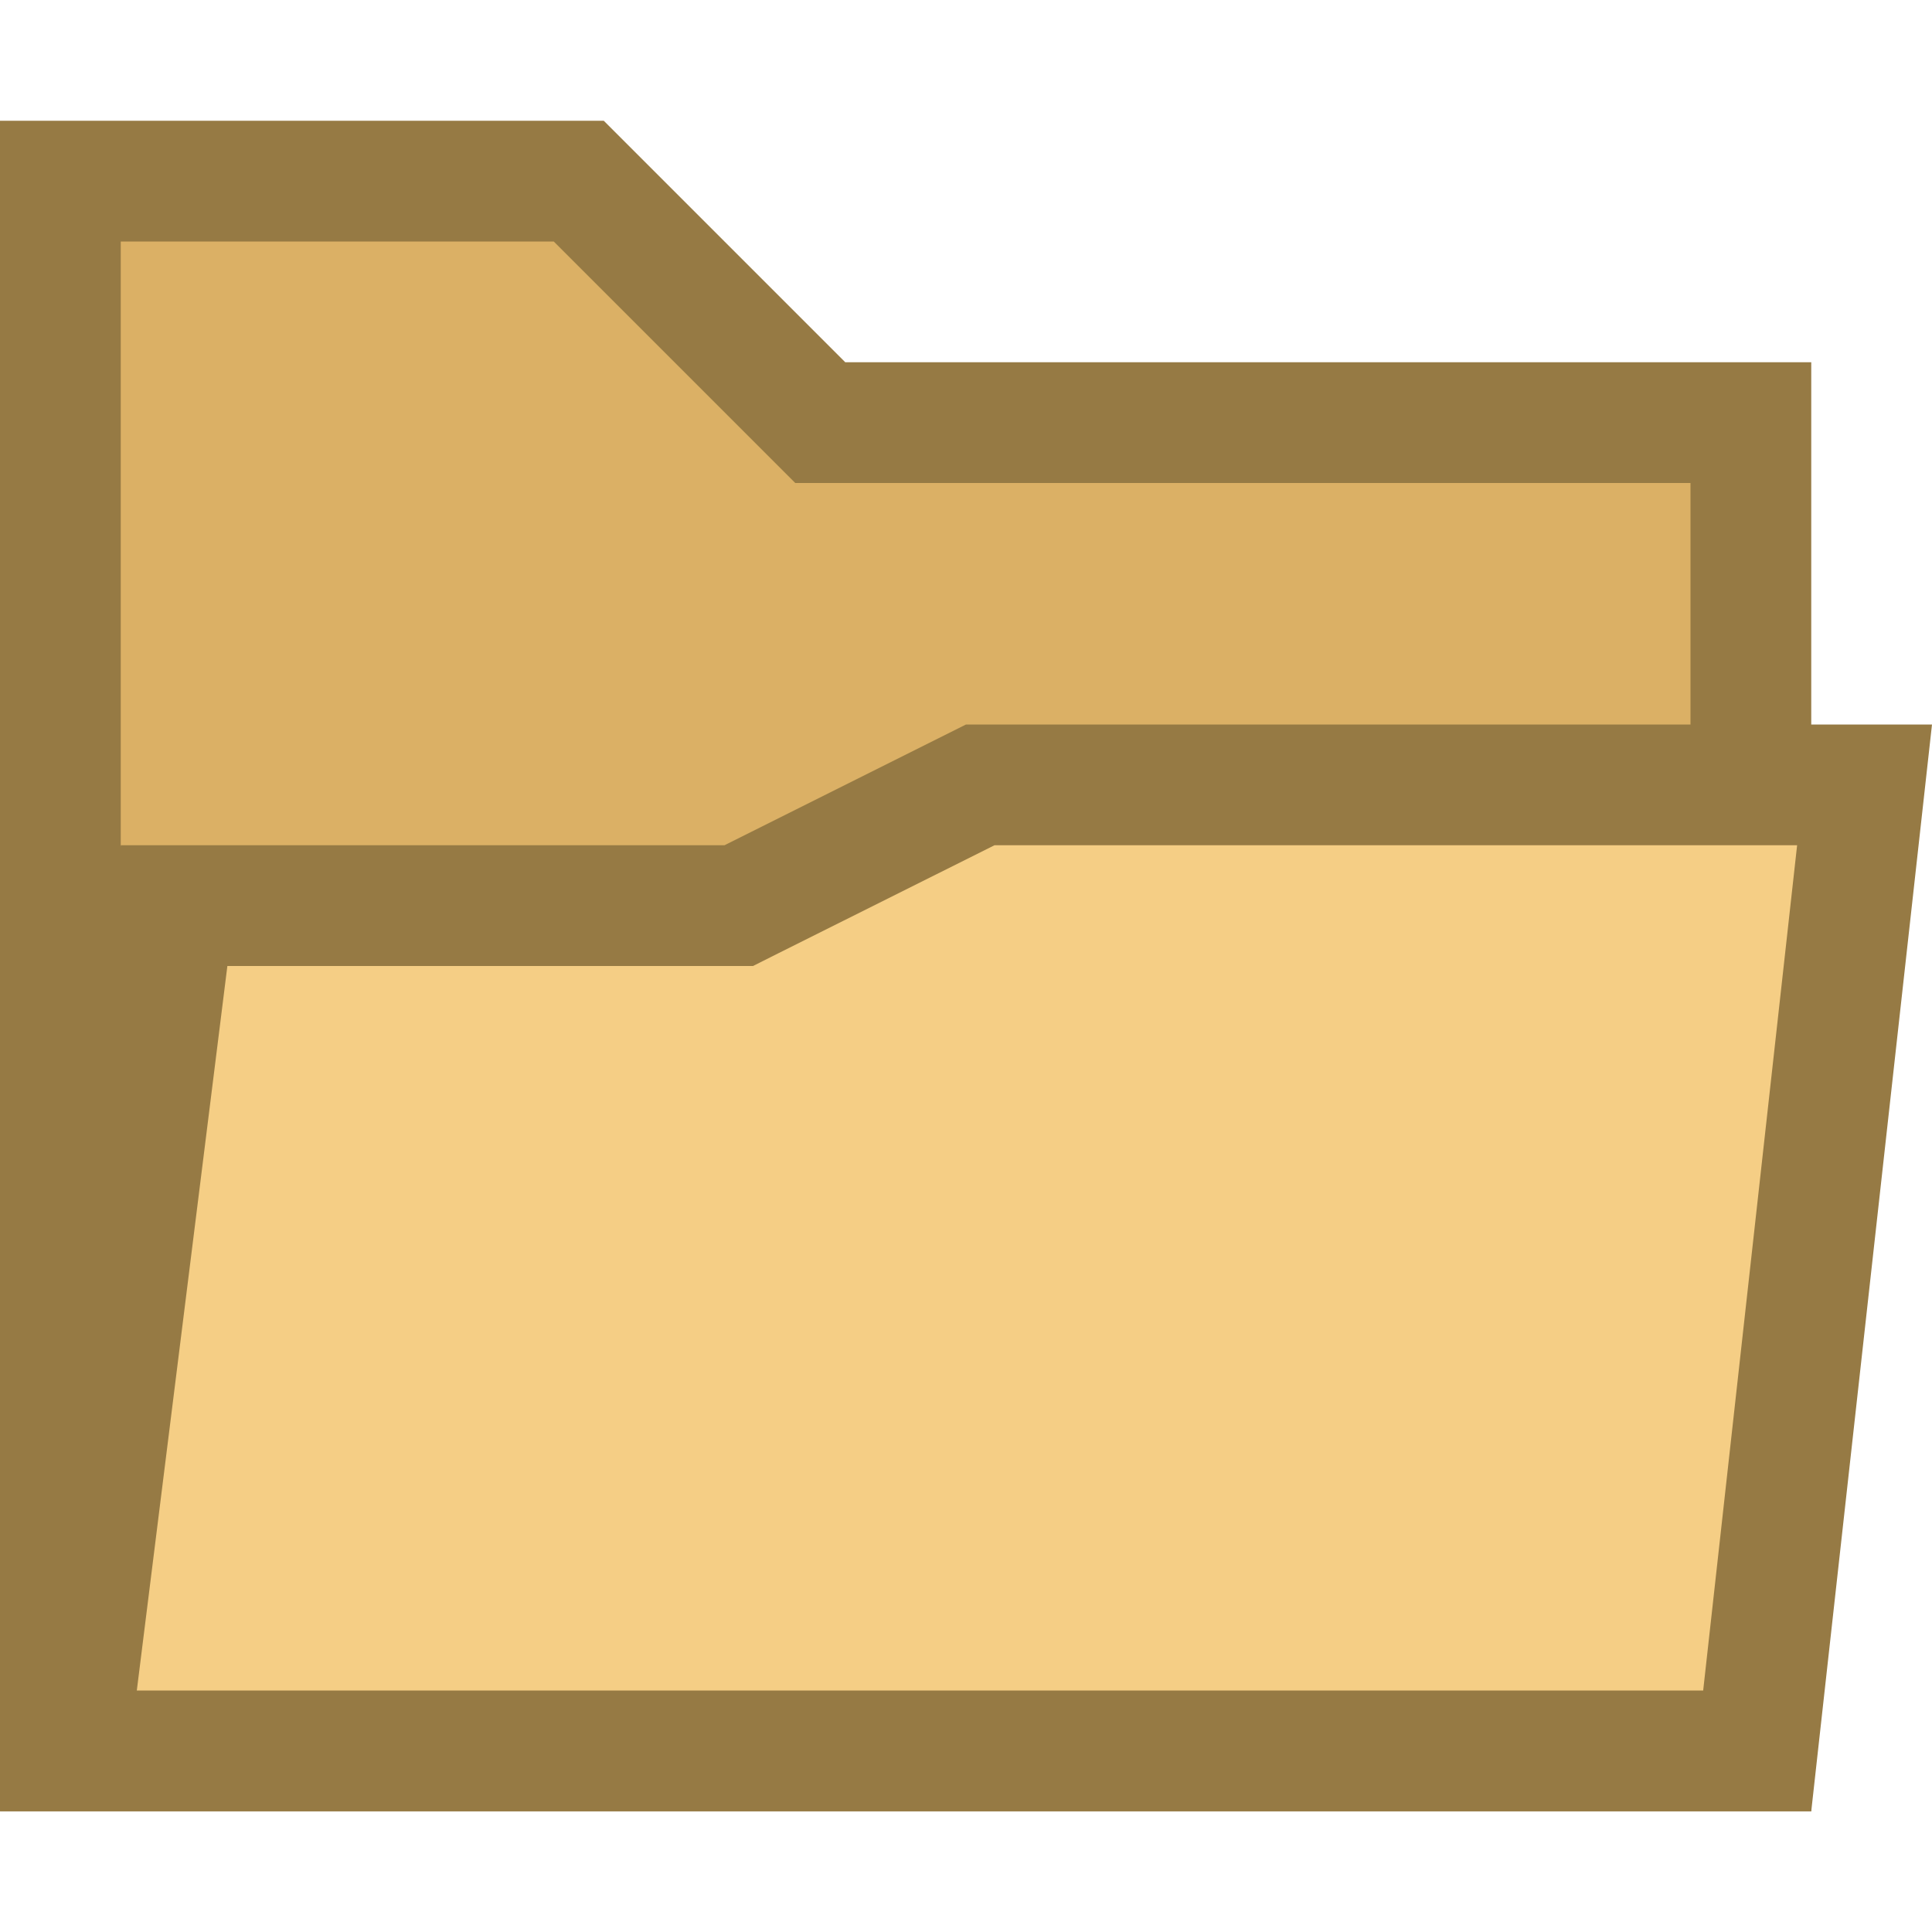 <svg width="16" height="16" version="1.1" xmlns="http://www.w3.org/2000/svg">
 <path d="m0.5 14.5v-13h4.293l2 2h7.707v11z" fill="#dbb065"/>
 <path d="m4.586 2 2 2h7.414v10h-13v-12h3.586m0.414-1h-5v14h15v-12h-8l-2-2z" fill="#967a44"/>
 <path d="m0.566 14.5 0.875-7h4.677l2-1h7.323l-0.889 8z" fill="#f5ce85"/>
 <path d="m14.883 7-0.778 7h-12.972l0.75-6h4.353l0.211-0.106 1.789-0.894h6.647m1.117-1h-8l-2 1h-5l-1 8h15l1-9z" fill="#967a44"/>
</svg>
